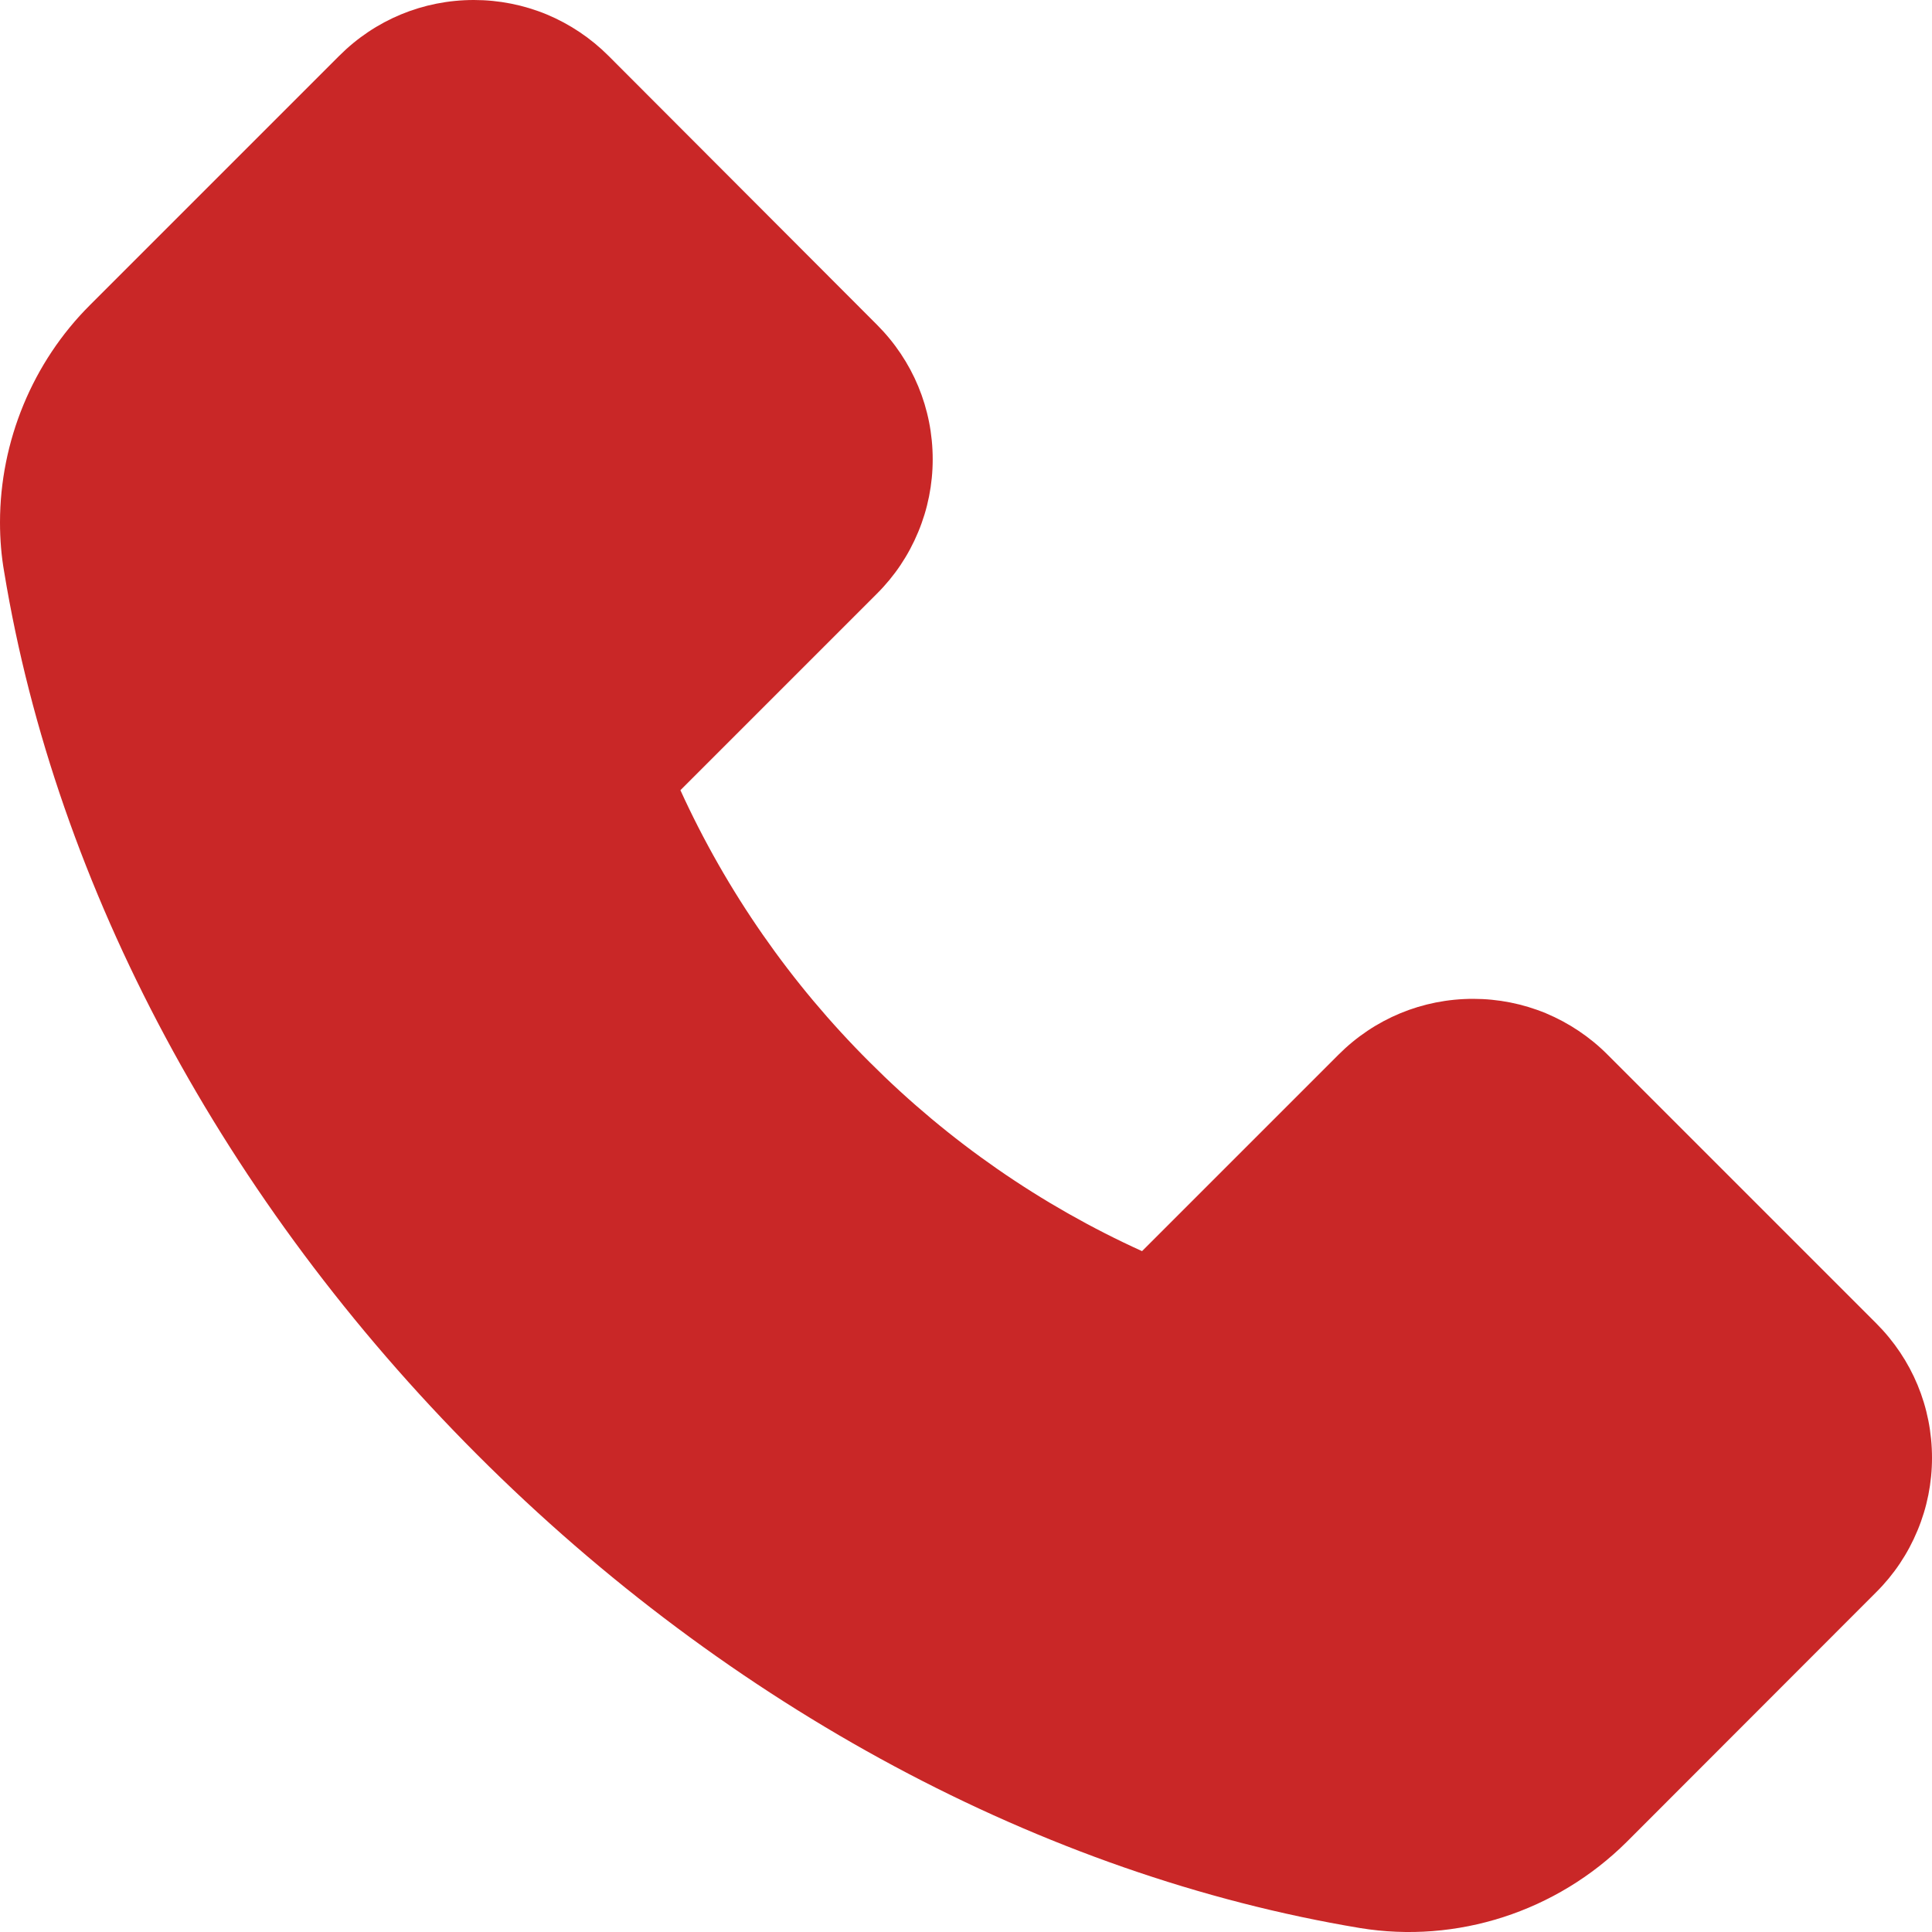 <?xml version="1.0" encoding="UTF-8"?> <svg xmlns="http://www.w3.org/2000/svg" width="17" height="17" viewBox="0 0 17 17" fill="none"><path d="M14.314 16.207L16.509 14.01C16.665 13.855 16.788 13.671 16.872 13.468C16.957 13.265 17 13.048 17 12.828C17 12.38 16.825 11.96 16.509 11.644L14.145 9.28C13.99 9.124 13.805 9.001 13.603 8.916C13.4 8.832 13.182 8.789 12.963 8.789C12.515 8.789 12.094 8.964 11.778 9.28L10.049 11.009C9.157 10.604 8.346 10.041 7.654 9.348C6.959 8.656 6.394 7.845 5.987 6.953L7.716 5.224C7.872 5.069 7.995 4.885 8.079 4.682C8.164 4.479 8.207 4.261 8.207 4.042C8.207 3.594 8.032 3.173 7.716 2.857L5.354 0.491C5.198 0.335 5.014 0.212 4.811 0.127C4.607 0.043 4.39 -0 4.17 5.75993e-07C3.722 5.56424e-07 3.301 0.175 2.985 0.491L0.792 2.684C0.287 3.187 2.47514e-07 3.883 2.16312e-07 4.597C2.09729e-07 4.747 0.012 4.892 0.037 5.034C0.495 7.815 1.974 10.573 4.198 12.799C6.42 15.023 9.177 16.5 11.966 16.965C12.818 17.105 13.695 16.822 14.314 16.207Z" fill="#C92727"></path></svg> 